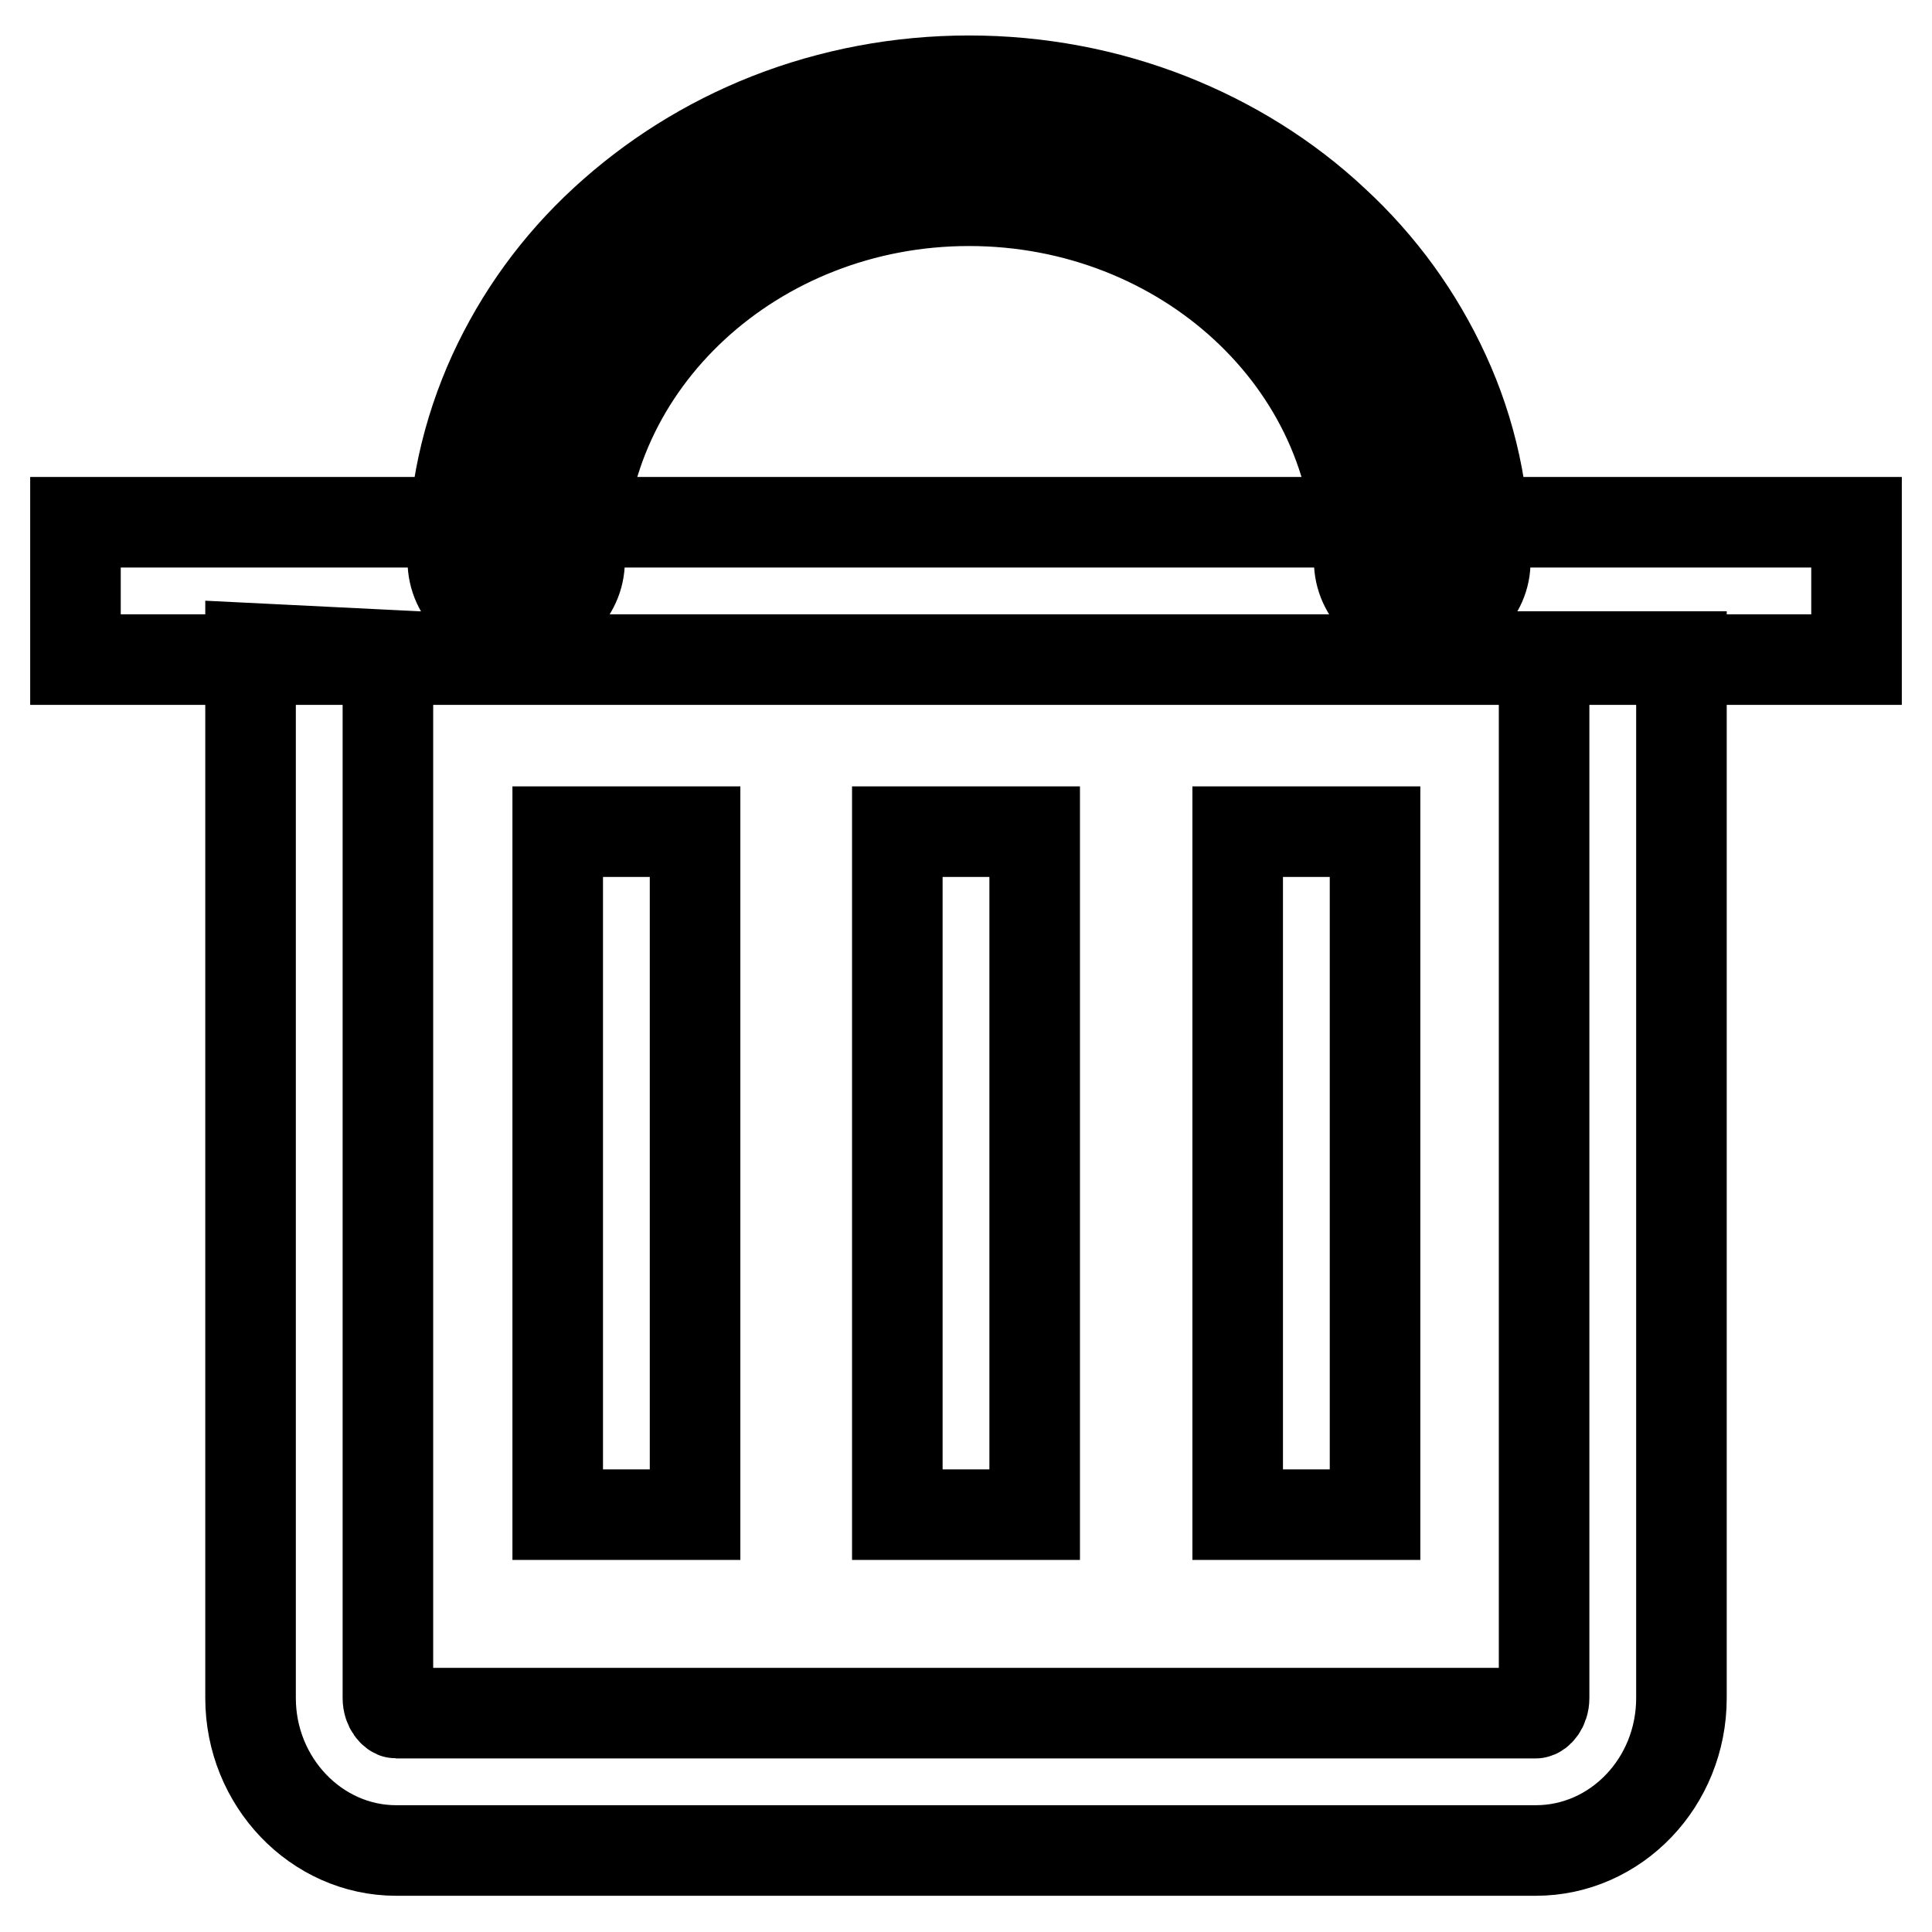 <?xml version="1.0" encoding="utf-8"?>
<!-- Svg Vector Icons : http://www.onlinewebfonts.com/icon -->
<!DOCTYPE svg PUBLIC "-//W3C//DTD SVG 1.1//EN" "http://www.w3.org/Graphics/SVG/1.1/DTD/svg11.dtd">
<svg version="1.1" xmlns="http://www.w3.org/2000/svg" xmlns:xlink="http://www.w3.org/1999/xlink" x="0px" y="0px" viewBox="0 0 256 256" enable-background="new 0 0 256 256" xml:space="preserve">
<g> <path stroke-width="12" fill-opacity="0" stroke="#000000"  d="M10,69.2h236v18.2H10V69.2z"/> <path stroke-width="12" fill-opacity="0" stroke="#000000"  d="M188.5,80.2c-3.5,0-6.4-2.6-6.4-5.9c0-27.4-24.1-49.7-53.7-49.7S74.8,46.9,74.8,74.3c0,3.3-2.9,5.9-6.4,5.9 c-3.5,0-6.4-2.6-6.4-5.9c0-8.3,1.8-16.4,5.2-23.9c3.3-7.3,8.1-13.9,14.2-19.6s13.2-10.1,21.1-13.2c8.2-3.2,16.9-4.8,25.9-4.8 c9,0,17.7,1.6,25.9,4.8c7.9,3.1,15,7.5,21.1,13.2s10.9,12.2,14.2,19.6c3.5,7.6,5.2,15.6,5.2,23.9C194.9,77.5,192,80.2,188.5,80.2 L188.5,80.2z"/> <path stroke-width="12" fill-opacity="0" stroke="#000000"  d="M188.5,82.2c-4.6,0-8.4-3.5-8.4-7.9c0-26.3-23.2-47.7-51.7-47.7C100,26.6,76.8,48,76.8,74.3 c0,4.4-3.8,7.9-8.4,7.9c-4.6,0-8.4-3.5-8.4-7.9c0-8.6,1.8-16.9,5.4-24.8c3.5-7.6,8.4-14.4,14.7-20.2c6.3-5.8,13.6-10.4,21.7-13.6 c8.4-3.3,17.4-5,26.6-5c9.2,0,18.2,1.7,26.6,5c8.1,3.2,15.5,7.8,21.7,13.6c6.3,5.8,11.2,12.6,14.7,20.2c3.6,7.8,5.4,16.2,5.4,24.8 C196.9,78.6,193.1,82.2,188.5,82.2z M128.5,22.6c30.7,0,55.7,23.2,55.7,51.7c0,2.2,2,3.9,4.4,3.9s4.4-1.8,4.4-3.9 c0-8-1.7-15.8-5-23.1c-3.2-7.1-7.9-13.5-13.8-18.9c-5.9-5.5-12.8-9.8-20.5-12.8c-8-3.1-16.4-4.7-25.1-4.7s-17.2,1.6-25.1,4.7 c-7.7,3-14.6,7.3-20.5,12.8C76.9,37.7,72.3,44.1,69,51.1c-3.3,7.3-5,15.1-5,23.1c0,2.2,2,3.9,4.4,3.9c2.4,0,4.4-1.8,4.4-3.9 C72.8,45.8,97.8,22.6,128.5,22.6L128.5,22.6z M203.5,245.2h-151c-10.6,0-19.3-9.1-19.3-20.2V87c0-0.4,0-0.7,0-1.1l18.2,0.9 c0,0.1,0,0.1,0,0.2v138c0,1.3,0.8,2,1.1,2h151c0.3,0,1.1-0.7,1.1-2V87h18.2v138C222.8,236.2,214.1,245.2,203.5,245.2z"/> <path stroke-width="12" fill-opacity="0" stroke="#000000"  d="M73.9,110.2h18.2v90.5H73.9V110.2z M118.9,110.2h18.2v90.5h-18.2V110.2z"/> <path stroke-width="12" fill-opacity="0" stroke="#000000"  d="M164,110.2h18.2v90.5H164V110.2z"/></g>
</svg>